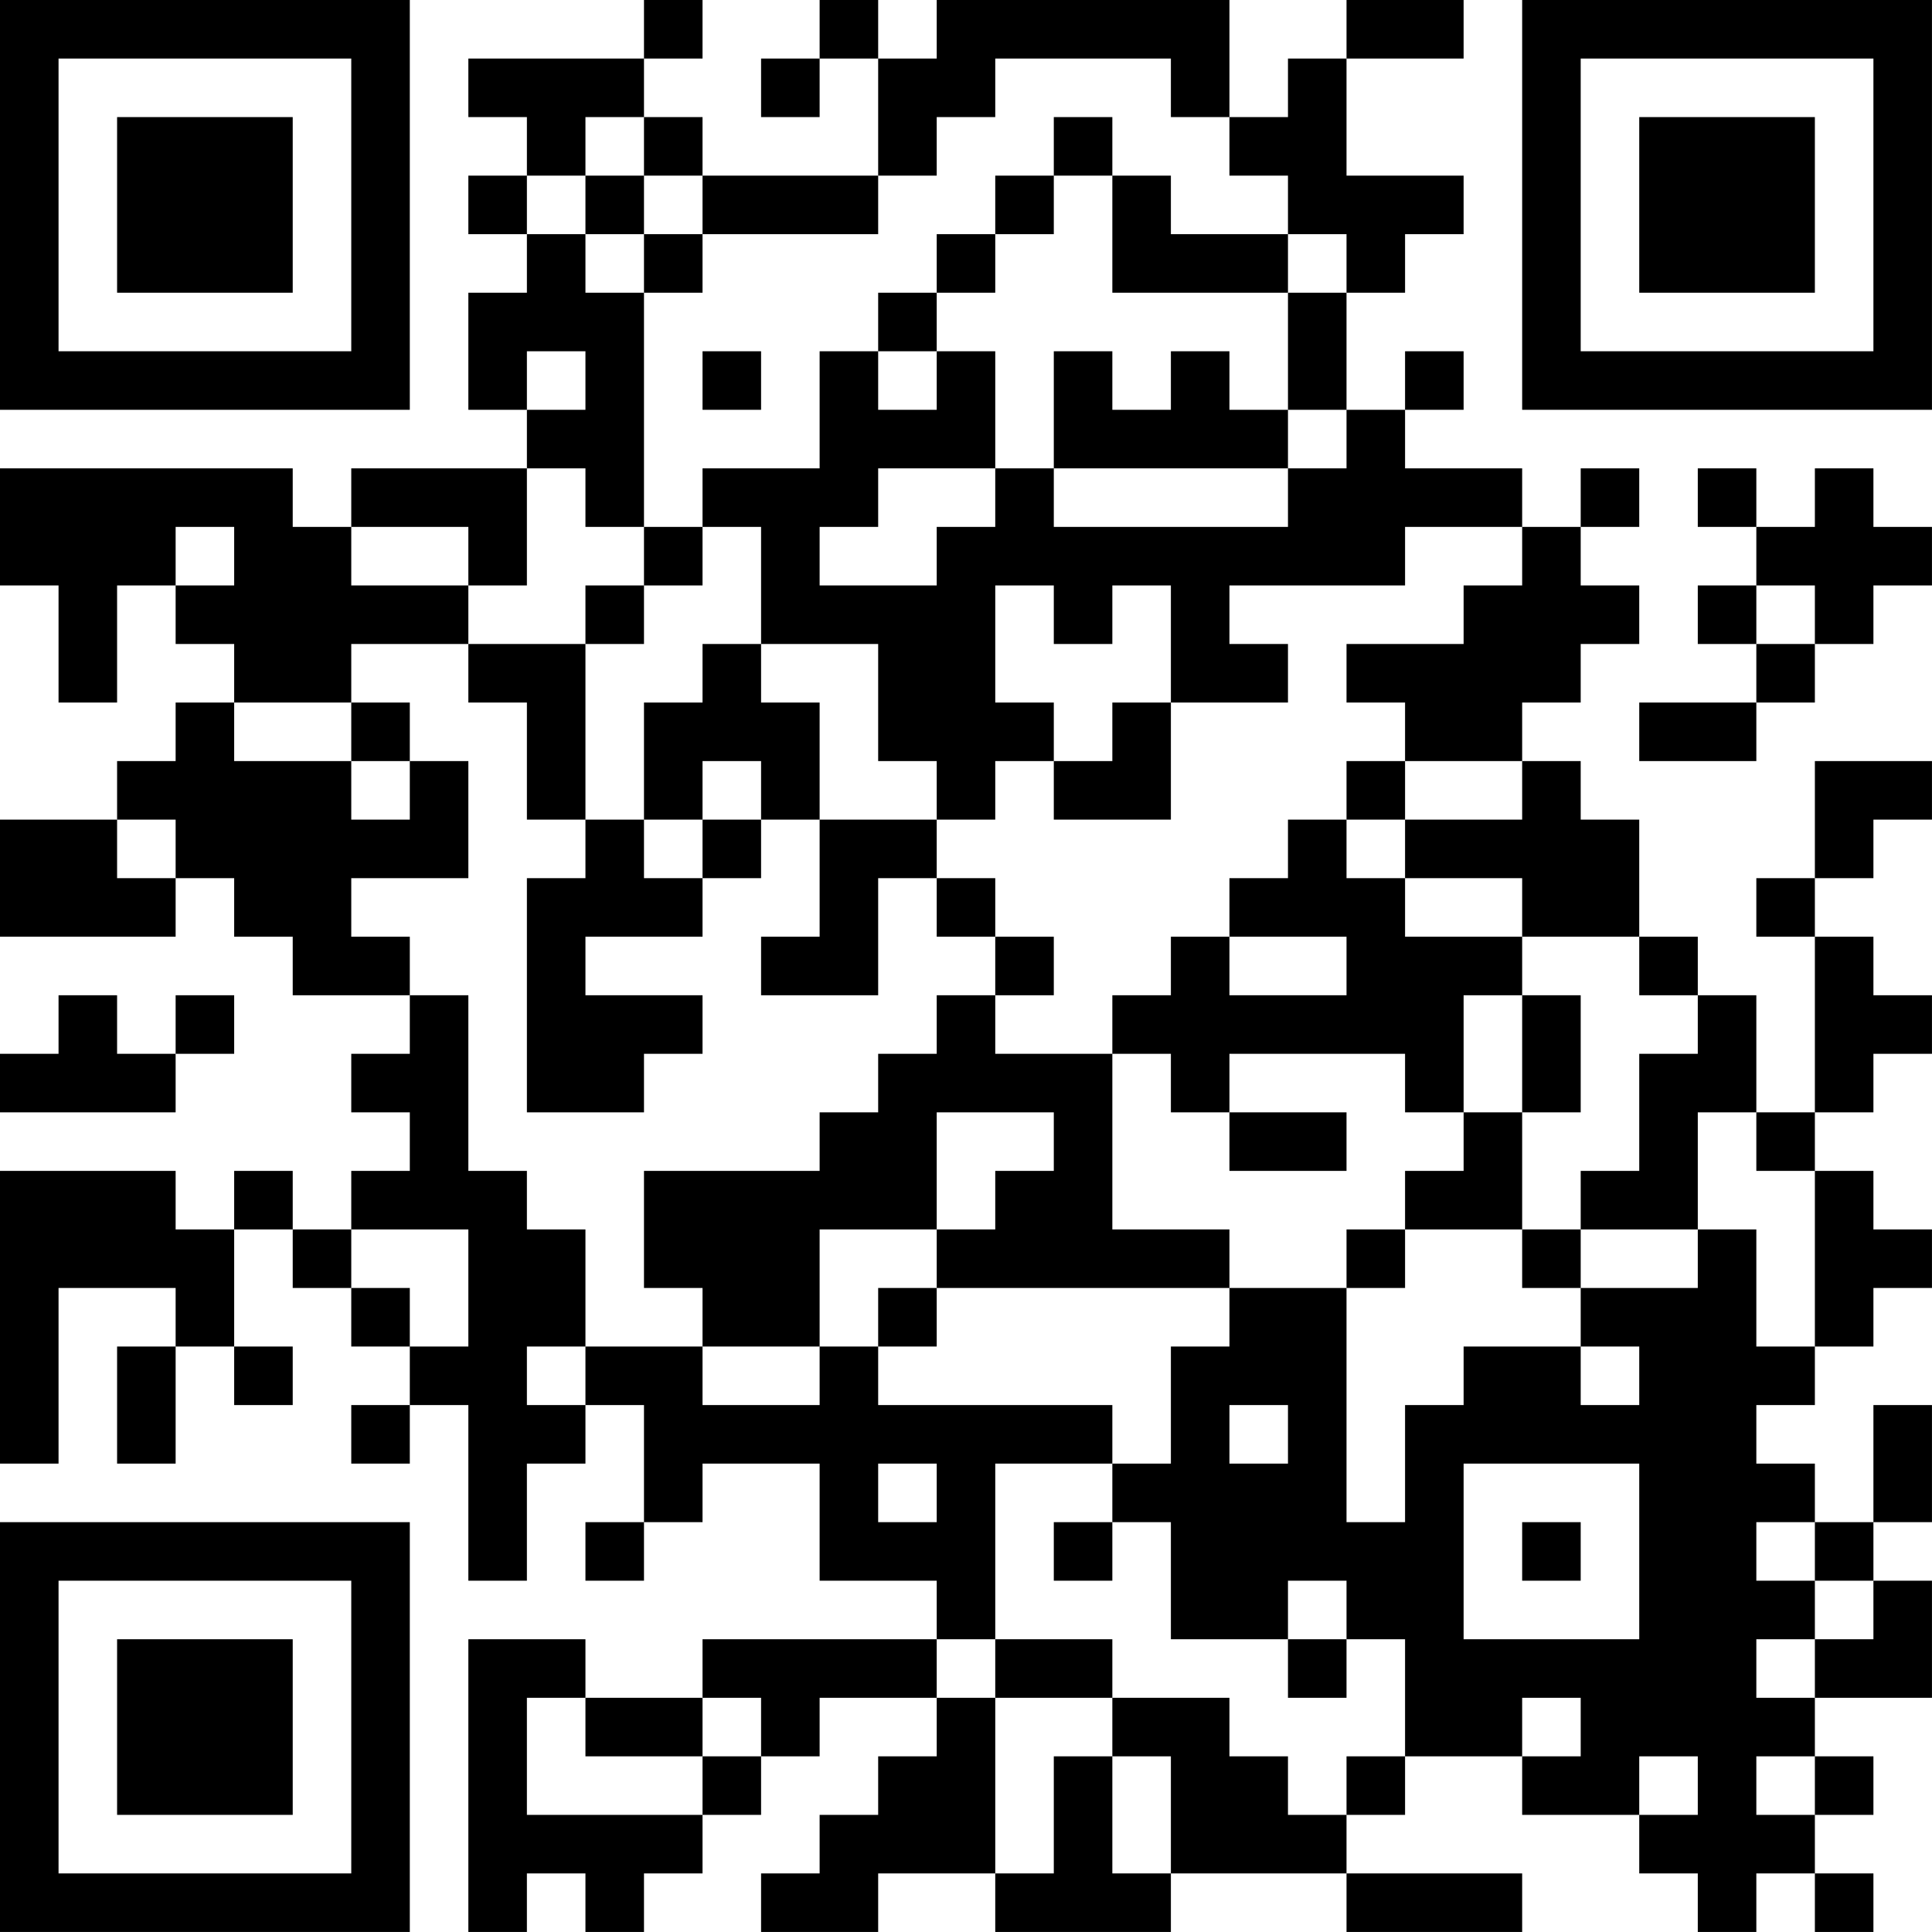 <?xml version="1.0" encoding="UTF-8"?>
<svg xmlns="http://www.w3.org/2000/svg" version="1.1" width="400" height="400" viewBox="0 0 400 400"><rect x="0" y="0" width="400" height="400" fill="#ffffff"/><g transform="scale(12.121)"><g transform="translate(0,0)"><path fill-rule="evenodd" d="M11 0L11 1L8 1L8 2L9 2L9 3L8 3L8 4L9 4L9 5L8 5L8 7L9 7L9 8L6 8L6 9L5 9L5 8L0 8L0 10L1 10L1 12L2 12L2 10L3 10L3 11L4 11L4 12L3 12L3 13L2 13L2 14L0 14L0 16L3 16L3 15L4 15L4 16L5 16L5 17L7 17L7 18L6 18L6 19L7 19L7 20L6 20L6 21L5 21L5 20L4 20L4 21L3 21L3 20L0 20L0 25L1 25L1 22L3 22L3 23L2 23L2 25L3 25L3 23L4 23L4 24L5 24L5 23L4 23L4 21L5 21L5 22L6 22L6 23L7 23L7 24L6 24L6 25L7 25L7 24L8 24L8 27L9 27L9 25L10 25L10 24L11 24L11 26L10 26L10 27L11 27L11 26L12 26L12 25L14 25L14 27L16 27L16 28L12 28L12 29L10 29L10 28L8 28L8 33L9 33L9 32L10 32L10 33L11 33L11 32L12 32L12 31L13 31L13 30L14 30L14 29L16 29L16 30L15 30L15 31L14 31L14 32L13 32L13 33L15 33L15 32L17 32L17 33L20 33L20 32L23 32L23 33L26 33L26 32L23 32L23 31L24 31L24 30L26 30L26 31L28 31L28 32L29 32L29 33L30 33L30 32L31 32L31 33L32 33L32 32L31 32L31 31L32 31L32 30L31 30L31 29L33 29L33 27L32 27L32 26L33 26L33 24L32 24L32 26L31 26L31 25L30 25L30 24L31 24L31 23L32 23L32 22L33 22L33 21L32 21L32 20L31 20L31 19L32 19L32 18L33 18L33 17L32 17L32 16L31 16L31 15L32 15L32 14L33 14L33 13L31 13L31 15L30 15L30 16L31 16L31 19L30 19L30 17L29 17L29 16L28 16L28 14L27 14L27 13L26 13L26 12L27 12L27 11L28 11L28 10L27 10L27 9L28 9L28 8L27 8L27 9L26 9L26 8L24 8L24 7L25 7L25 6L24 6L24 7L23 7L23 5L24 5L24 4L25 4L25 3L23 3L23 1L25 1L25 0L23 0L23 1L22 1L22 2L21 2L21 0L16 0L16 1L15 1L15 0L14 0L14 1L13 1L13 2L14 2L14 1L15 1L15 3L12 3L12 2L11 2L11 1L12 1L12 0ZM17 1L17 2L16 2L16 3L15 3L15 4L12 4L12 3L11 3L11 2L10 2L10 3L9 3L9 4L10 4L10 5L11 5L11 9L10 9L10 8L9 8L9 10L8 10L8 9L6 9L6 10L8 10L8 11L6 11L6 12L4 12L4 13L6 13L6 14L7 14L7 13L8 13L8 15L6 15L6 16L7 16L7 17L8 17L8 20L9 20L9 21L10 21L10 23L9 23L9 24L10 24L10 23L12 23L12 24L14 24L14 23L15 23L15 24L19 24L19 25L17 25L17 28L16 28L16 29L17 29L17 32L18 32L18 30L19 30L19 32L20 32L20 30L19 30L19 29L21 29L21 30L22 30L22 31L23 31L23 30L24 30L24 28L23 28L23 27L22 27L22 28L20 28L20 26L19 26L19 25L20 25L20 23L21 23L21 22L23 22L23 26L24 26L24 24L25 24L25 23L27 23L27 24L28 24L28 23L27 23L27 22L29 22L29 21L30 21L30 23L31 23L31 20L30 20L30 19L29 19L29 21L27 21L27 20L28 20L28 18L29 18L29 17L28 17L28 16L26 16L26 15L24 15L24 14L26 14L26 13L24 13L24 12L23 12L23 11L25 11L25 10L26 10L26 9L24 9L24 10L21 10L21 11L22 11L22 12L20 12L20 10L19 10L19 11L18 11L18 10L17 10L17 12L18 12L18 13L17 13L17 14L16 14L16 13L15 13L15 11L13 11L13 9L12 9L12 8L14 8L14 6L15 6L15 7L16 7L16 6L17 6L17 8L15 8L15 9L14 9L14 10L16 10L16 9L17 9L17 8L18 8L18 9L22 9L22 8L23 8L23 7L22 7L22 5L23 5L23 4L22 4L22 3L21 3L21 2L20 2L20 1ZM18 2L18 3L17 3L17 4L16 4L16 5L15 5L15 6L16 6L16 5L17 5L17 4L18 4L18 3L19 3L19 5L22 5L22 4L20 4L20 3L19 3L19 2ZM10 3L10 4L11 4L11 5L12 5L12 4L11 4L11 3ZM9 6L9 7L10 7L10 6ZM12 6L12 7L13 7L13 6ZM18 6L18 8L22 8L22 7L21 7L21 6L20 6L20 7L19 7L19 6ZM29 8L29 9L30 9L30 10L29 10L29 11L30 11L30 12L28 12L28 13L30 13L30 12L31 12L31 11L32 11L32 10L33 10L33 9L32 9L32 8L31 8L31 9L30 9L30 8ZM3 9L3 10L4 10L4 9ZM11 9L11 10L10 10L10 11L8 11L8 12L9 12L9 14L10 14L10 15L9 15L9 19L11 19L11 18L12 18L12 17L10 17L10 16L12 16L12 15L13 15L13 14L14 14L14 16L13 16L13 17L15 17L15 15L16 15L16 16L17 16L17 17L16 17L16 18L15 18L15 19L14 19L14 20L11 20L11 22L12 22L12 23L14 23L14 21L16 21L16 22L15 22L15 23L16 23L16 22L21 22L21 21L19 21L19 18L20 18L20 19L21 19L21 20L23 20L23 19L21 19L21 18L24 18L24 19L25 19L25 20L24 20L24 21L23 21L23 22L24 22L24 21L26 21L26 22L27 22L27 21L26 21L26 19L27 19L27 17L26 17L26 16L24 16L24 15L23 15L23 14L24 14L24 13L23 13L23 14L22 14L22 15L21 15L21 16L20 16L20 17L19 17L19 18L17 18L17 17L18 17L18 16L17 16L17 15L16 15L16 14L14 14L14 12L13 12L13 11L12 11L12 12L11 12L11 14L10 14L10 11L11 11L11 10L12 10L12 9ZM30 10L30 11L31 11L31 10ZM6 12L6 13L7 13L7 12ZM19 12L19 13L18 13L18 14L20 14L20 12ZM12 13L12 14L11 14L11 15L12 15L12 14L13 14L13 13ZM2 14L2 15L3 15L3 14ZM21 16L21 17L23 17L23 16ZM1 17L1 18L0 18L0 19L3 19L3 18L4 18L4 17L3 17L3 18L2 18L2 17ZM25 17L25 19L26 19L26 17ZM16 19L16 21L17 21L17 20L18 20L18 19ZM6 21L6 22L7 22L7 23L8 23L8 21ZM21 24L21 25L22 25L22 24ZM15 25L15 26L16 26L16 25ZM25 25L25 28L28 28L28 25ZM18 26L18 27L19 27L19 26ZM26 26L26 27L27 27L27 26ZM30 26L30 27L31 27L31 28L30 28L30 29L31 29L31 28L32 28L32 27L31 27L31 26ZM17 28L17 29L19 29L19 28ZM22 28L22 29L23 29L23 28ZM9 29L9 31L12 31L12 30L13 30L13 29L12 29L12 30L10 30L10 29ZM26 29L26 30L27 30L27 29ZM28 30L28 31L29 31L29 30ZM30 30L30 31L31 31L31 30ZM0 0L0 7L7 7L7 0ZM1 1L1 6L6 6L6 1ZM2 2L2 5L5 5L5 2ZM26 0L26 7L33 7L33 0ZM27 1L27 6L32 6L32 1ZM28 2L28 5L31 5L31 2ZM0 26L0 33L7 33L7 26ZM1 27L1 32L6 32L6 27ZM2 28L2 31L5 31L5 28Z" fill="#000000"/></g></g></svg>
